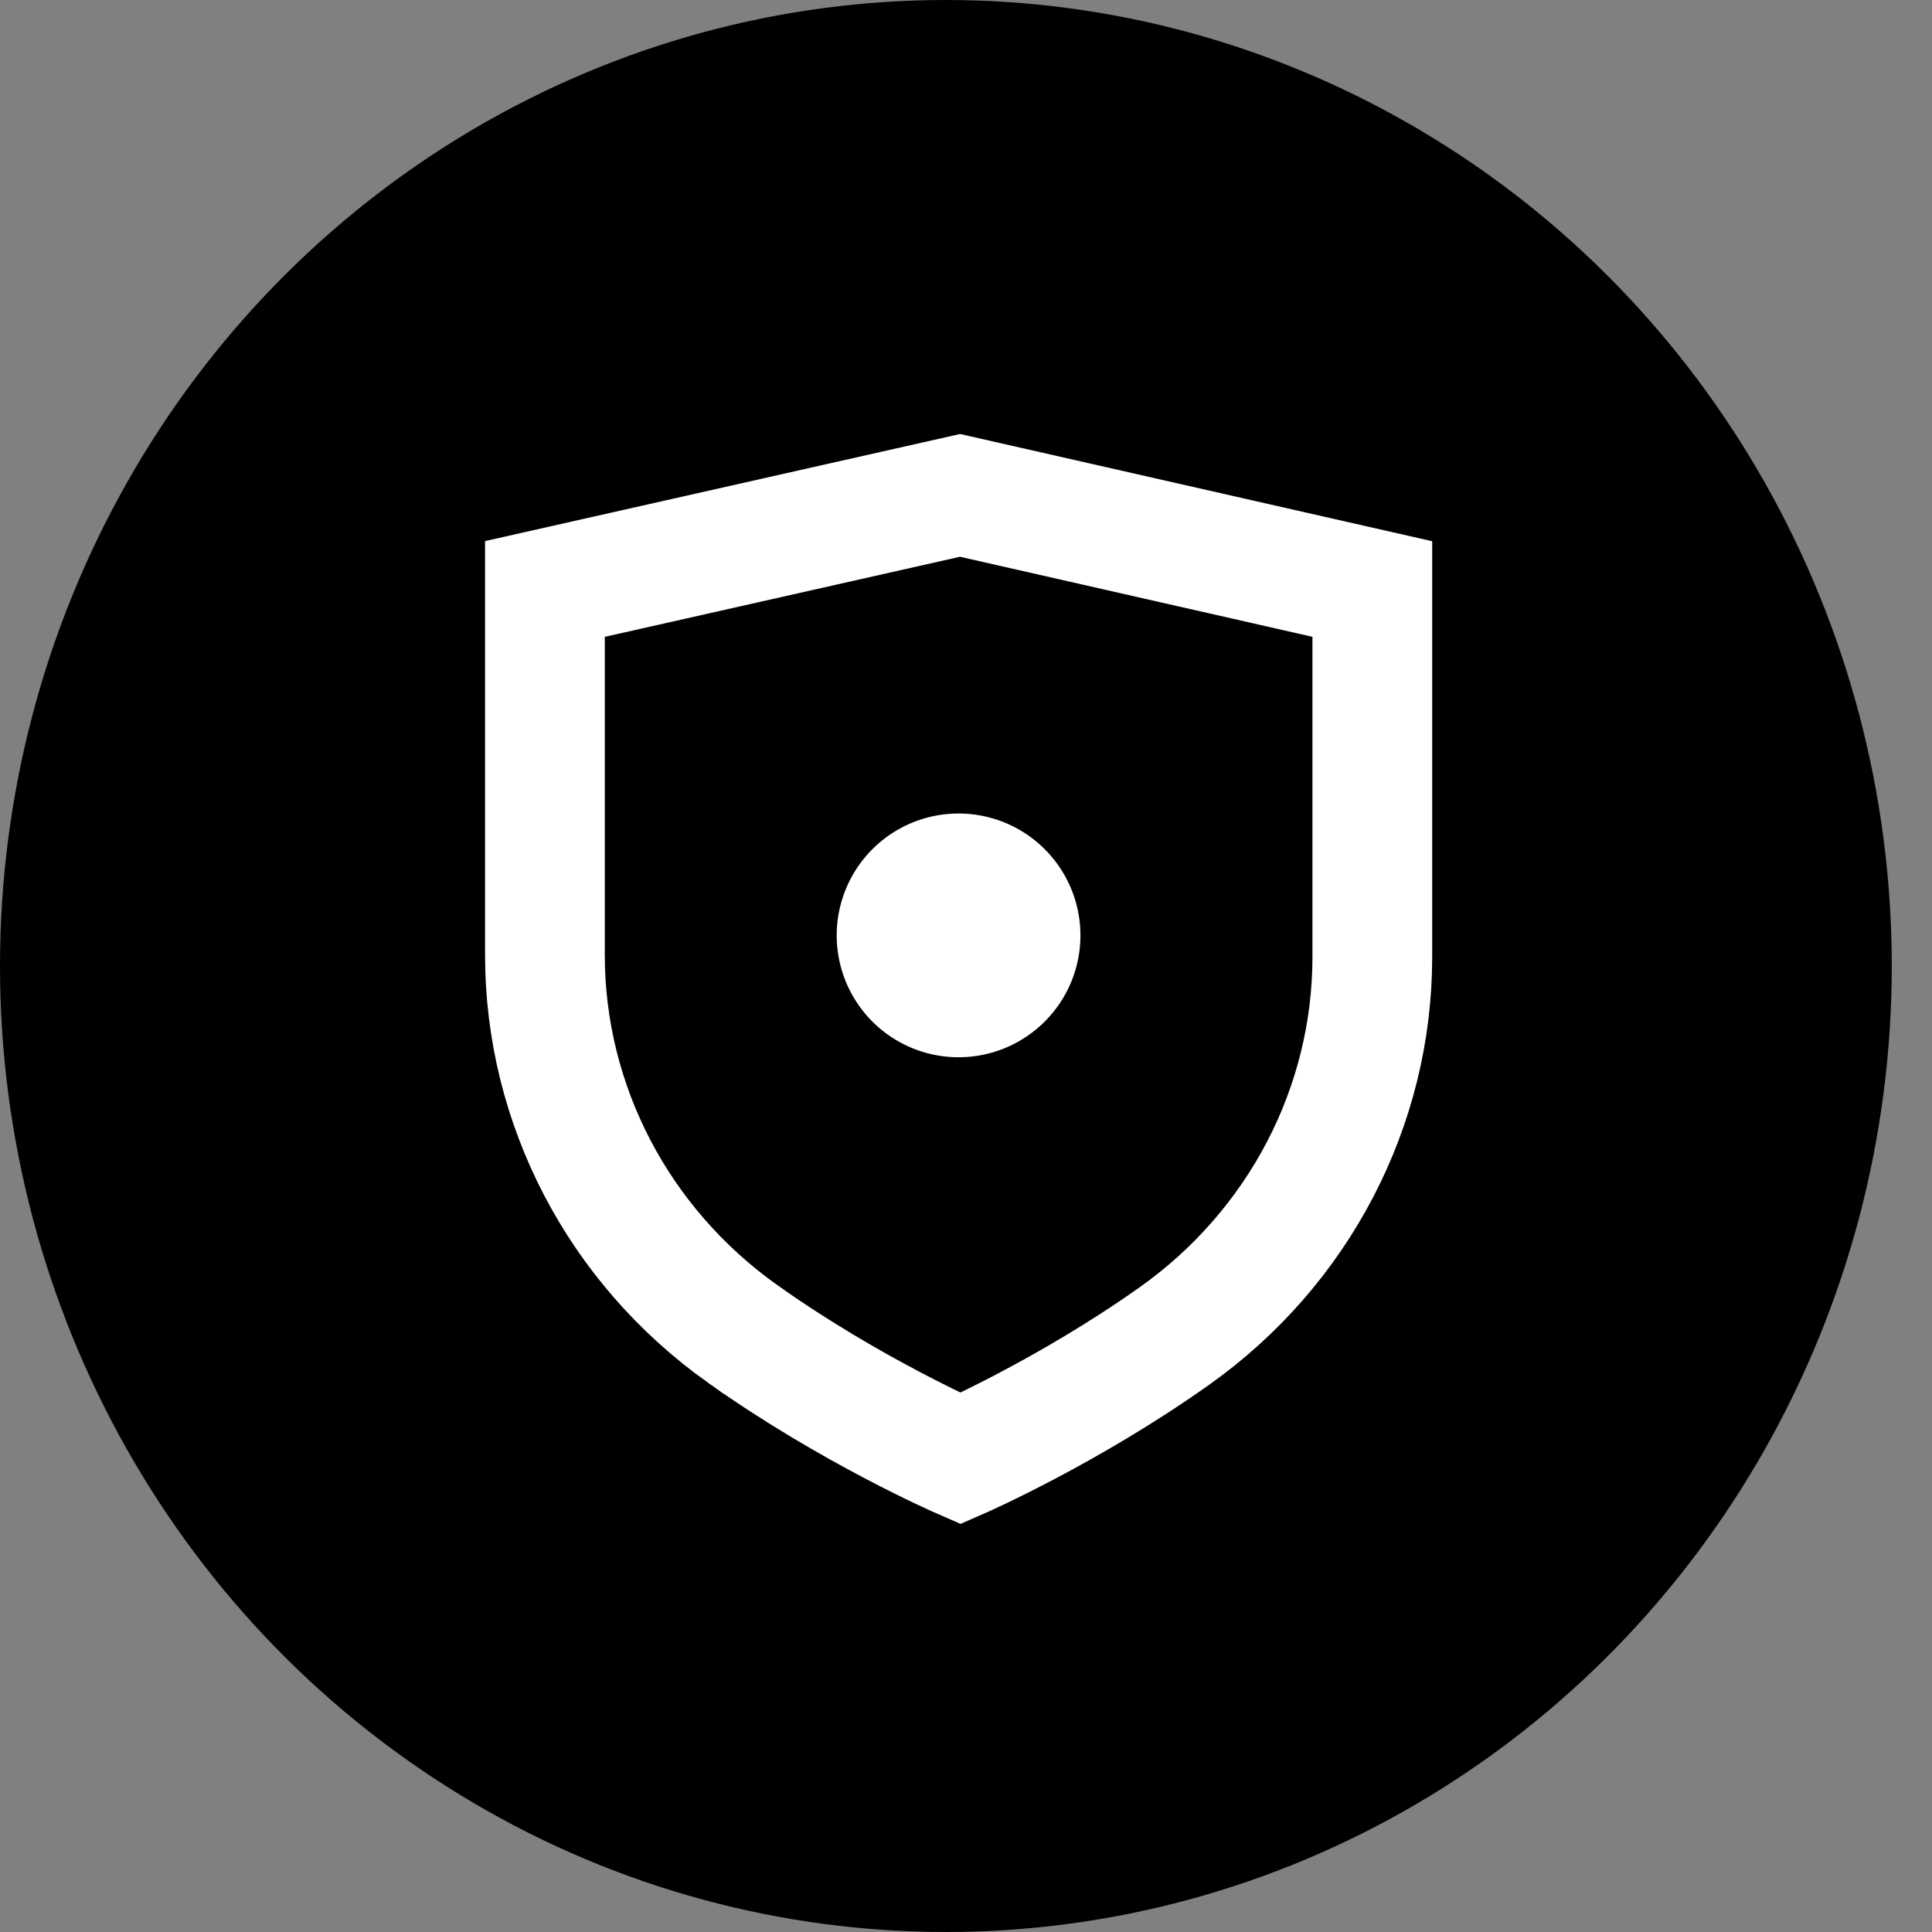 <svg xmlns="http://www.w3.org/2000/svg" width="39" height="39" fill="none"><rect width="100%" height="100%" fill="#808080" stroke="none"/><ellipse cx="19.094" cy="19.5" fill="#000" rx="19.094" ry="19.5"/><path stroke="#fff" stroke-miterlimit="10" stroke-width="2.417" d="M14.989 26.925C12.477 25.139 11 22.295 11 19.278v-7.389L19.38 10l8.322 1.89v7.428c0 3.023-1.482 5.87-4 7.655-2.151 1.524-4.313 2.47-4.313 2.47s-2.218-.966-4.4-2.518Z"/><path fill="#fff" d="M19.35 21.342a2.46 2.46 0 1 0 0-4.92 2.46 2.46 0 0 0 0 4.92Z"/></svg>